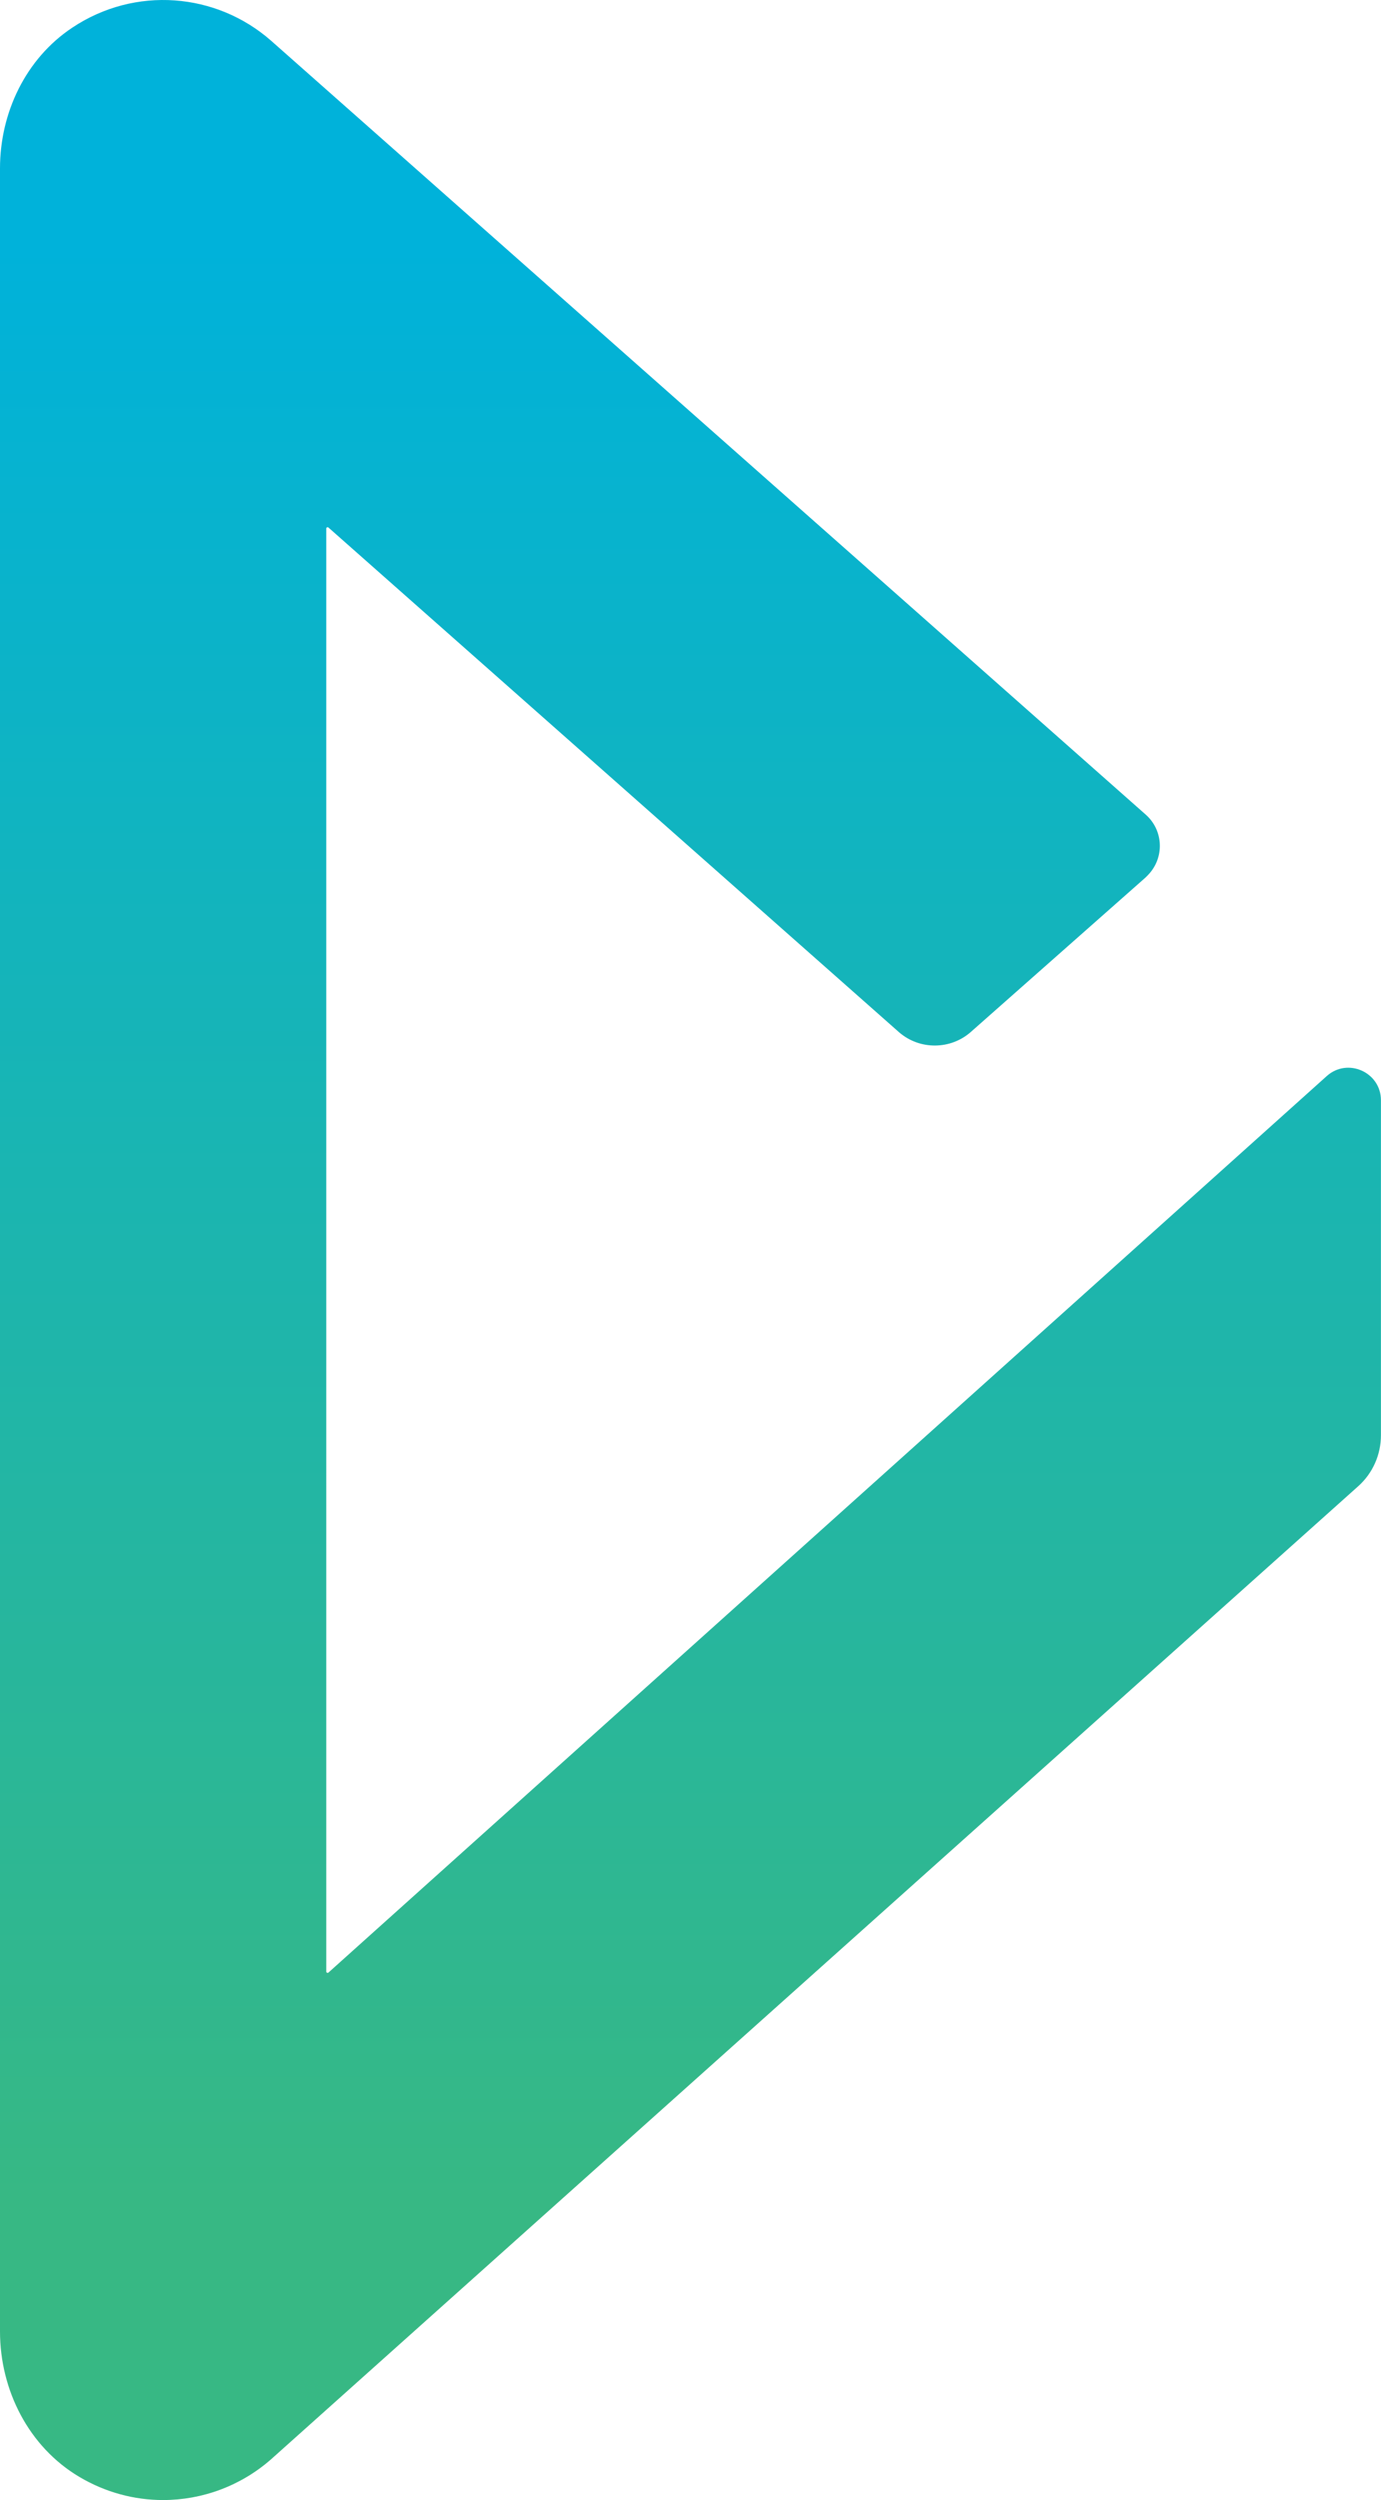 <svg xmlns="http://www.w3.org/2000/svg" xmlns:xlink="http://www.w3.org/1999/xlink" id="Layer_2" data-name="Layer 2" viewBox="0 0 229.62 415.62"><defs><linearGradient id="linear-gradient" x1="2943.91" y1="5177.36" x2="2943.91" y2="5502.3" gradientTransform="translate(-2829.1 -5136.39)" gradientUnits="userSpaceOnUse"><stop offset="0" stop-color="#00b2da"></stop><stop offset="1" stop-color="#37b884"></stop></linearGradient></defs><g id="Layer_5" data-name="Layer 5"><g id="Logo-Triangle-Teal"><path d="M54.61,327.93c-.14.12-.36.02-.36-.16V87.86c0-.19.22-.28.36-.16l94.87,83.9c3.47,3.01,8.61,2.91,11.95-.05l29.03-25.66c.25-.23.48-.48.71-.74,2.49-2.91,2.17-7.26-.71-9.76L45.11,6.8C35.98-1.25,22.45-2.37,12,4.61,4.28,9.75,0,18.73,0,28v359.58c0,9.78,4.78,19.2,13.19,24.19,4.34,2.58,9.15,3.85,13.92,3.85,6.5,0,12.92-2.34,17.99-6.8l180.73-161.74c2.41-2.15,3.78-5.24,3.78-8.48v-55.68c0-4.68-5.55-7.15-9.02-4.02L54.61,327.93Z" style="fill: url(#linear-gradient);"></path></g></g></svg>